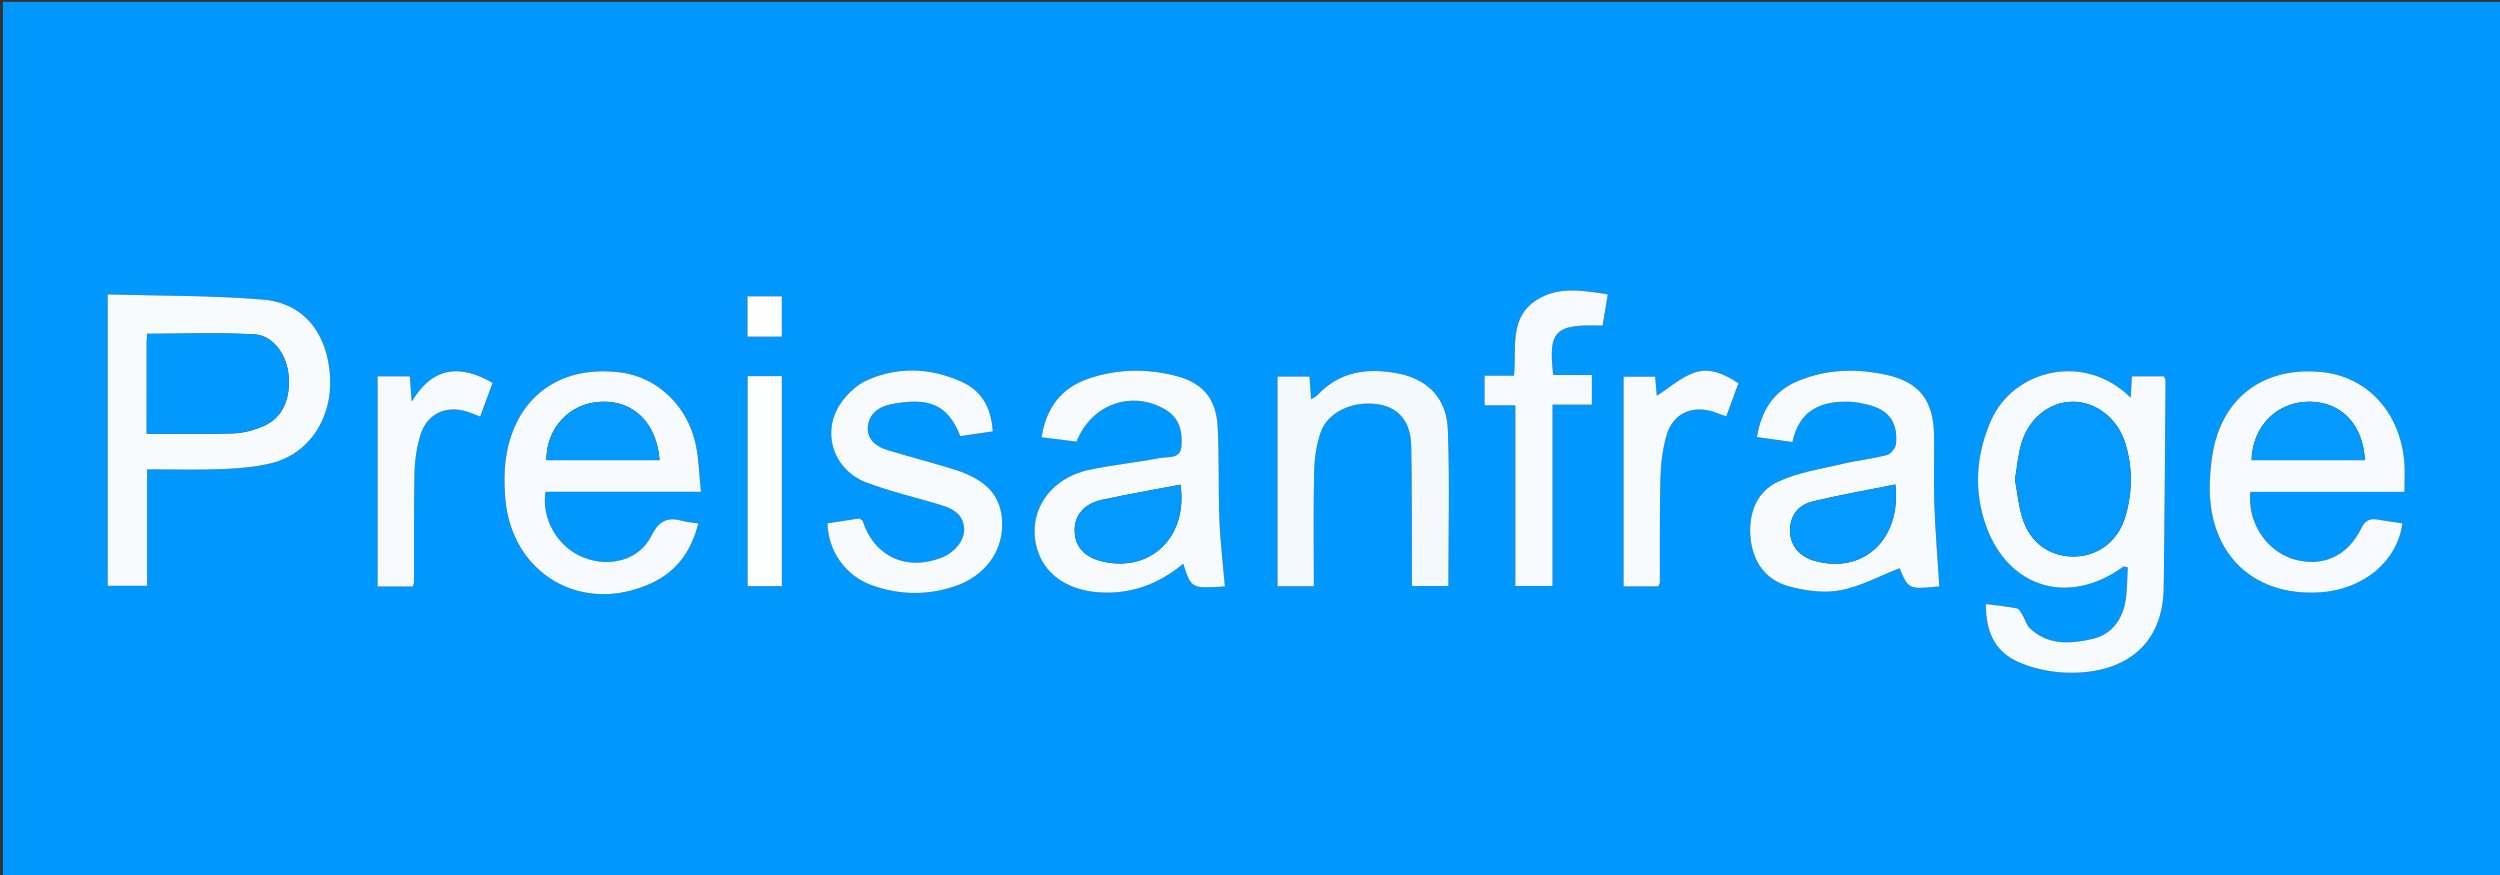 <?xml version="1.0" encoding="UTF-8"?>
<!-- Generator: Adobe Illustrator 16.0.0, SVG Export Plug-In . SVG Version: 6.00 Build 0)  -->
<svg xmlns="http://www.w3.org/2000/svg" xmlns:xlink="http://www.w3.org/1999/xlink" version="1.1" id="Ebene_1" x="0px" y="0px" width="850.39px" height="297.64px" viewBox="0 0 850.39 297.64" xml:space="preserve">
<rect x="0" y="0" width="850.39" height="297.64" fill="#333333" stroke="none"/>
<g>
	<g>
		<path fill-rule="evenodd" clip-rule="evenodd" fill="#0098FE" d="M1,298.64c0-99.333,0-198.667,0-298c283.333,0,566.666,0,850,0    c0,99.333,0,198.666,0,298C567.667,298.64,284.333,298.64,1,298.64z M675.474,205.457c0.044,10.644,3.761,16.982,12.588,20.379    c4.557,1.754,9.627,2.766,14.513,2.964c17.677,0.719,33.147-7.389,33.429-28.914c0.308-23.457,0.442-46.916,0.626-70.375    c0.004-0.452-0.322-0.906-0.549-1.504c-3.602,0-7.183,0-10.915,0c-0.134,2.474-0.253,4.688-0.394,7.276    c-15.796-15.717-40.047-9.479-47.572,7.889c-4.67,10.777-5.76,21.869-2.472,33.124c6.778,23.207,28.224,30.518,47.575,16.434    c0.173-0.126,0.609,0.11,1.477,0.295c-0.276,4.033-0.119,8.235-0.941,12.236c-1.258,6.119-4.988,10.717-11.241,12.116    c-7.42,1.659-14.968,2.19-21.134-3.687c-1.135-1.081-1.552-2.89-2.406-4.297c-0.551-0.908-1.177-2.278-1.975-2.441    C682.725,206.266,679.29,205.957,675.474,205.457z M36.633,100.137c0,33.836,0,66.53,0,99.119c4.587,0,8.813,0,13.408,0    c0-13.312,0-26.231,0-39.605c8.819,0,17.276,0.246,25.71-0.086c5.609-0.222,11.332-0.69,16.747-2.062    c12.687-3.213,20.558-15.264,19.78-29.272c-0.825-14.86-8.941-25.207-22.933-26.347C71.981,100.47,54.488,100.655,36.633,100.137z     M416.653,199.484c-0.66-7.814-1.572-15.329-1.864-22.868c-0.405-10.467-0.019-20.97-0.578-31.425    c-0.516-9.63-5.089-15.021-14.39-17.376c-9.853-2.495-19.799-2.331-29.505,0.954c-9.351,3.166-14.401,9.903-16.021,19.966    c4.269,0.54,8.143,1.031,11.885,1.505c5.078-12.854,18.938-17.628,30.251-10.907c4.874,2.896,5.843,7.588,5.445,12.518    c-0.357,4.439-4.668,3.411-7.407,3.941c-7.988,1.548-16.13,2.336-24.078,4.046c-14.087,3.03-21.604,15.525-17.252,27.98    c2.89,8.271,10.927,13.293,21.78,13.735c10.457,0.426,19.53-3.125,27.569-9.801C405.205,200.229,405.205,200.229,416.653,199.484z     M659.672,199.458c-0.591-9.42-1.364-18.766-1.704-28.127c-0.285-7.816,0.058-15.653-0.093-23.477    c-0.225-11.727-5.045-17.984-16.528-20.428c-10.068-2.143-20.183-1.87-29.885,2.22c-8.258,3.481-12.321,10.018-13.828,19.03    c4.09,0.574,7.821,1.097,12.082,1.694c2.276-11.063,9.997-14.194,20.032-13.682c1.648,0.085,3.294,0.454,4.917,0.806    c7.58,1.643,10.916,5.783,10.289,13.417c-0.115,1.408-1.761,3.508-3.077,3.855c-4.963,1.309-10.13,1.823-15.131,3.014    c-7.368,1.753-15.101,2.88-21.863,6.026c-7.388,3.437-10.143,10.841-9.454,18.913c0.696,8.164,4.979,14.464,12.914,16.675    c5.607,1.563,11.976,2.444,17.59,1.402c6.944-1.29,13.461-4.887,20.206-7.503C649.213,200.504,649.213,200.504,659.672,199.458z     M238.438,167.3c-0.586-5.732-0.717-10.732-1.667-15.571c-2.648-13.503-13.104-23.475-25.793-25.067    c-16.167-2.028-29.132,4.313-35.414,17.45c-3.849,8.049-4.417,16.65-3.695,25.367c2.14,25.818,26.049,39.771,49.664,28.918    c8.661-3.98,13.654-10.972,16.003-20.37c-2.101-0.305-3.617-0.353-5.029-0.761c-5.048-1.461-8.208-0.493-10.856,4.869    c-4.077,8.256-13.952,10.995-22.942,7.599c-8.793-3.322-14.684-13.14-13.134-22.434C202.759,167.3,220.019,167.3,238.438,167.3z     M817.195,178.007c-2.766-0.414-5.55-0.768-8.31-1.262c-2.787-0.499-4.386,0.258-5.759,3.079    c-4.654,9.56-13.489,13.306-23.178,10.305c-9.181-2.843-15.56-12.623-14.476-22.829c17.332,0,34.731,0,52.422,0    c0-3.671,0.202-6.815-0.034-9.928c-1.281-16.924-12.518-29.224-28.008-30.807c-18.021-1.842-31.674,6.83-36.268,23.389    c-1.144,4.12-1.596,8.497-1.852,12.786c-1.456,24.444,13.623,40.118,37.127,38.769    C803.764,200.654,815.501,191.002,817.195,178.007z M337.702,146.739c-0.565-8.403-3.934-13.929-10.821-16.982    c-10.525-4.667-21.447-5.128-31.94-0.427c-3.816,1.71-7.462,5.263-9.631,8.901c-5.792,9.716-1.396,21.806,9.4,25.896    c8.208,3.11,16.843,5.088,25.266,7.642c3.977,1.205,7.558,3.006,7.965,7.816c0.338,4-3.013,8.292-7.64,10.088    c-12.053,4.677-22.895-0.368-26.85-12.468c-0.083-0.252-0.504-0.394-1.133-0.854c-3.423,0.521-7.16,1.089-10.854,1.651    c0.245,9.503,6.18,17.915,15.155,21.107c9.383,3.337,18.961,3.498,28.41,0.237c10.013-3.455,16.056-11.753,15.878-21.294    c-0.169-9.136-5.027-14.79-16.148-18.292c-7.446-2.345-15.013-4.305-22.498-6.529c-3.936-1.17-7.335-3.484-7.062-7.902    c0.275-4.446,3.617-6.984,7.922-7.821c12.5-2.428,19.239-0.212,23.526,10.853C330.316,147.822,334.03,147.278,337.702,146.739z     M446.919,199.416c0-13.162-0.189-25.964,0.101-38.756c0.104-4.584,0.729-9.364,2.236-13.663    c2.49-7.105,11.597-10.987,20.097-9.366c6.725,1.282,10.518,6.001,10.683,14.214c0.257,12.827,0.175,25.661,0.23,38.492    c0.014,2.953,0.002,5.907,0.002,9.009c4.472,0,8.363,0,12.412,0c0-17.941,0.483-35.589-0.18-53.193    c-0.402-10.686-6.857-17.238-17.25-19.181c-10.103-1.889-19.625-0.648-27.135,7.453c-0.482,0.52-1.232,0.79-2.142,1.351    c-0.203-2.914-0.372-5.336-0.538-7.705c-3.897,0-7.306,0-10.887,0c0,23.934,0,47.519,0,71.346    C438.604,199.416,442.385,199.416,446.919,199.416z M541.497,137.659c0-3.617,0-6.646,0-10.099c-4.68,0-8.945,0-13.144,0    c-1.768-15.098,0.5-17.368,16.788-16.786c0.564-3.42,1.14-6.9,1.76-10.657c-8.518-1.29-16.528-2.78-23.886,1.715    c-9.889,6.04-7.079,16.583-8.028,25.964c-3.586,0-6.696,0-10.015,0c0,3.444,0,6.518,0,10.089c3.572,0,6.824,0,10.473,0    c0,20.776,0,41.053,0,61.448c4.311,0,8.203,0,12.664,0c0-20.701,0-41.084,0-61.674    C532.829,137.659,536.975,137.659,541.497,137.659z M140.38,199.513c0.267-0.81,0.454-1.113,0.455-1.417    c0.036-12.489-0.111-24.982,0.169-37.466c0.095-4.263,0.792-8.645,2.036-12.721c2.188-7.173,8.7-10.173,15.883-7.878    c1.385,0.443,2.724,1.032,4.411,1.68c1.456-3.951,2.81-7.628,4.23-11.484c-11.006-6.283-20.199-5.671-27.517,6.366    c-0.283-3.79-0.464-6.207-0.642-8.58c-3.944,0-7.375,0-10.961,0c0,23.979,0,47.672,0,71.5    C132.602,199.513,136.4,199.513,140.38,199.513z M564.097,199.461c0.283-0.699,0.51-0.997,0.512-1.296    c0.05-11.824-0.113-23.653,0.204-35.47c0.132-4.928,0.727-9.988,2.098-14.701c2.117-7.28,8.557-10.214,15.803-7.966    c1.392,0.432,2.742,0.995,4.482,1.634c1.428-3.894,2.77-7.551,4.135-11.276c-4.805-3.28-9.932-5.386-14.901-3.675    c-4.674,1.608-8.654,5.234-12.843,7.911c-0.142-1.612-0.354-4.037-0.57-6.497c-3.753,0-7.283,0-10.746,0    c0,23.979,0,47.563,0,71.336C556.332,199.461,560.118,199.461,564.097,199.461z M254.312,127.951c0,24.057,0,47.719,0,71.419    c4.064,0,7.811,0,11.638,0c0-23.92,0-47.567,0-71.419C261.979,127.951,258.373,127.951,254.312,127.951z M254.252,100.792    c0,4.848,0,9.259,0,13.734c4.11,0,7.956,0,11.684,0c0-4.821,0-9.208,0-13.734C261.941,100.792,258.322,100.792,254.252,100.792z"></path>
		<path fill-rule="evenodd" clip-rule="evenodd" fill="#F7FBFE" d="M675.474,205.457c3.816,0.5,7.251,0.81,10.608,1.495    c0.798,0.163,1.424,1.533,1.975,2.441c0.854,1.407,1.271,3.216,2.406,4.297c6.166,5.877,13.714,5.346,21.134,3.687    c6.253-1.399,9.983-5.997,11.241-12.116c0.822-4.001,0.665-8.203,0.941-12.236c-0.867-0.185-1.304-0.421-1.477-0.295    c-19.352,14.084-40.797,6.773-47.575-16.434c-3.288-11.255-2.198-22.347,2.472-33.124c7.525-17.367,31.776-23.605,47.572-7.889    c0.141-2.588,0.26-4.803,0.394-7.276c3.732,0,7.313,0,10.915,0c0.227,0.598,0.553,1.052,0.549,1.504    c-0.184,23.459-0.318,46.918-0.626,70.375c-0.281,21.525-15.752,29.633-33.429,28.914c-4.886-0.198-9.956-1.21-14.513-2.964    C679.234,222.439,675.518,216.1,675.474,205.457z M685.396,163.129c0.784,4.225,1.206,8.725,2.492,12.964    c2.541,8.379,9.116,13.163,17.284,13.213c8.242,0.051,15.215-5.052,17.729-13.432c2.486-8.289,2.595-16.721,0.052-25.036    c-2.592-8.474-9.978-14.209-17.879-14.186c-7.974,0.024-15.042,5.645-17.549,14.438    C686.444,154.88,686.121,158.885,685.396,163.129z"></path>
		<path fill-rule="evenodd" clip-rule="evenodd" fill="#F8FBFE" d="M36.633,100.137c17.855,0.518,35.349,0.333,52.712,1.747    c13.991,1.14,22.107,11.486,22.933,26.347c0.778,14.009-7.093,26.06-19.78,29.272c-5.415,1.371-11.138,1.84-16.747,2.062    c-8.434,0.332-16.891,0.086-25.71,0.086c0,13.374,0,26.294,0,39.605c-4.595,0-8.821,0-13.408,0    C36.633,166.667,36.633,133.973,36.633,100.137z M49.908,147.518c10.309,0,19.944,0.209,29.561-0.113    c3.396-0.113,6.93-1.1,10.084-2.436c6.58-2.787,9.521-9.43,8.53-17.967c-0.776-6.689-5.404-12.963-11.574-13.276    c-12.037-0.609-24.127-0.179-36.468-0.179c-0.034,0.78-0.125,1.916-0.126,3.053C49.904,126.729,49.908,136.859,49.908,147.518z"></path>
		<path fill-rule="evenodd" clip-rule="evenodd" fill="#F8FBFE" d="M416.653,199.484c-11.448,0.745-11.448,0.745-14.165-7.731    c-8.039,6.676-17.113,10.227-27.569,9.801c-10.853-0.442-18.89-5.465-21.78-13.735c-4.352-12.455,3.165-24.95,17.252-27.98    c7.948-1.71,16.09-2.498,24.078-4.046c2.738-0.53,7.049,0.498,7.407-3.941c0.397-4.93-0.572-9.622-5.445-12.518    c-11.313-6.721-25.173-1.947-30.251,10.907c-3.743-0.474-7.617-0.965-11.885-1.505c1.62-10.063,6.67-16.8,16.021-19.966    c9.707-3.285,19.652-3.449,29.505-0.954c9.3,2.355,13.874,7.746,14.39,17.376c0.559,10.455,0.173,20.958,0.578,31.425    C415.081,184.155,415.993,191.669,416.653,199.484z M401.556,164.86c-8.919,1.705-17.884,3.218-26.75,5.182    c-6.244,1.383-9.361,5.336-9.26,10.638c0.101,5.316,3.497,8.96,9.643,10.346C391.693,194.747,404.088,182.405,401.556,164.86z"></path>
		<path fill-rule="evenodd" clip-rule="evenodd" fill="#F8FBFE" d="M659.672,199.458c-10.459,1.047-10.459,1.047-13.533-6.163    c-6.745,2.616-13.262,6.213-20.206,7.503c-5.614,1.042-11.982,0.16-17.59-1.402c-7.935-2.211-12.218-8.511-12.914-16.675    c-0.688-8.072,2.066-15.477,9.454-18.913c6.763-3.146,14.495-4.273,21.863-6.026c5.001-1.19,10.168-1.705,15.131-3.014    c1.316-0.348,2.962-2.447,3.077-3.855c0.627-7.634-2.709-11.774-10.289-13.417c-1.623-0.352-3.269-0.721-4.917-0.806    c-10.035-0.513-17.756,2.618-20.032,13.682c-4.261-0.598-7.992-1.12-12.082-1.694c1.507-9.013,5.57-15.549,13.828-19.03    c9.702-4.09,19.816-4.362,29.885-2.22c11.483,2.443,16.304,8.701,16.528,20.428c0.15,7.823-0.192,15.66,0.093,23.477    C658.308,180.692,659.081,190.038,659.672,199.458z M644.714,164.797c-9.63,1.944-18.939,3.557-28.103,5.772    c-5.354,1.296-7.827,5.196-7.704,10.234c0.118,4.809,3.189,8.506,8.263,9.944C633.864,195.485,646.833,183.36,644.714,164.797z"></path>
		<path fill-rule="evenodd" clip-rule="evenodd" fill="#F7FAFE" d="M238.438,167.3c-18.42,0-35.679,0-52.863,0    c-1.55,9.294,4.341,19.111,13.134,22.434c8.99,3.396,18.865,0.657,22.942-7.599c2.648-5.362,5.809-6.33,10.856-4.869    c1.412,0.408,2.928,0.456,5.029,0.761c-2.349,9.398-7.342,16.39-16.003,20.37c-23.615,10.853-47.523-3.1-49.664-28.918    c-0.722-8.717-0.153-17.318,3.695-25.367c6.281-13.138,19.247-19.479,35.414-17.45c12.689,1.593,23.145,11.564,25.793,25.067    C237.721,156.568,237.852,161.568,238.438,167.3z M224.372,156.517c-1.021-12.634-8.771-20.231-19.722-19.865    c-10.759,0.359-18.777,8.738-18.805,19.865C198.592,156.517,211.34,156.517,224.372,156.517z"></path>
		<path fill-rule="evenodd" clip-rule="evenodd" fill="#F7FAFE" d="M817.195,178.007c-1.694,12.995-13.432,22.646-28.334,23.502    c-23.504,1.35-38.583-14.324-37.127-38.769c0.256-4.289,0.708-8.666,1.852-12.786c4.594-16.559,18.246-25.23,36.268-23.389    c15.49,1.583,26.727,13.883,28.008,30.807c0.236,3.112,0.034,6.257,0.034,9.928c-17.69,0-35.09,0-52.422,0    c-1.084,10.206,5.295,19.986,14.476,22.829c9.688,3.001,18.523-0.745,23.178-10.305c1.373-2.821,2.972-3.578,5.759-3.079    C811.646,177.24,814.43,177.593,817.195,178.007z M765.89,156.517c13.024,0,25.787,0,38.562,0    c-0.71-12.34-8.182-19.979-19.237-19.866C774.463,136.76,766.178,145.048,765.89,156.517z"></path>
		<path fill-rule="evenodd" clip-rule="evenodd" fill="#F8FBFE" d="M337.702,146.739c-3.672,0.539-7.386,1.083-11.055,1.621    c-4.287-11.064-11.026-13.28-23.526-10.853c-4.305,0.837-7.647,3.375-7.922,7.821c-0.273,4.418,3.125,6.732,7.062,7.902    c7.485,2.225,15.051,4.185,22.498,6.529c11.122,3.502,15.979,9.156,16.148,18.292c0.177,9.541-5.866,17.839-15.878,21.294    c-9.449,3.261-19.027,3.1-28.41-0.237c-8.975-3.192-14.911-11.604-15.155-21.107c3.695-0.563,7.431-1.13,10.854-1.651    c0.629,0.461,1.051,0.603,1.133,0.854c3.955,12.1,14.797,17.145,26.85,12.468c4.627-1.796,7.978-6.088,7.64-10.088    c-0.407-4.811-3.988-6.611-7.965-7.816c-8.423-2.554-17.058-4.531-25.266-7.642c-10.796-4.09-15.193-16.18-9.4-25.896    c2.169-3.639,5.815-7.191,9.631-8.901c10.494-4.701,21.415-4.24,31.94,0.427C333.769,132.81,337.137,138.335,337.702,146.739z"></path>
		<path fill-rule="evenodd" clip-rule="evenodd" fill="#F4F9FE" d="M446.919,199.416c-4.534,0-8.314,0-12.37,0    c0-23.827,0-47.412,0-71.346c3.581,0,6.989,0,10.887,0c0.166,2.369,0.335,4.791,0.538,7.705c0.909-0.561,1.659-0.831,2.142-1.351    c7.51-8.102,17.032-9.342,27.135-7.453c10.393,1.942,16.848,8.495,17.25,19.181c0.663,17.604,0.18,35.252,0.18,53.193    c-4.049,0-7.94,0-12.412,0c0-3.102,0.012-6.056-0.002-9.009c-0.056-12.831,0.026-25.665-0.23-38.492    c-0.165-8.213-3.958-12.932-10.683-14.214c-8.5-1.621-17.606,2.261-20.097,9.366c-1.507,4.299-2.133,9.079-2.236,13.663    C446.729,173.452,446.919,186.253,446.919,199.416z"></path>
		<path fill-rule="evenodd" clip-rule="evenodd" fill="#F6FAFE" d="M541.497,137.659c-4.522,0-8.668,0-13.388,0    c0,20.59,0,40.973,0,61.674c-4.461,0-8.354,0-12.664,0c0-20.396,0-40.672,0-61.448c-3.648,0-6.9,0-10.473,0    c0-3.571,0-6.645,0-10.089c3.318,0,6.429,0,10.015,0c0.949-9.381-1.86-19.924,8.028-25.964c7.357-4.495,15.368-3.005,23.886-1.715    c-0.62,3.757-1.195,7.237-1.76,10.657c-16.288-0.582-18.556,1.688-16.788,16.786c4.198,0,8.464,0,13.144,0    C541.497,131.013,541.497,134.042,541.497,137.659z"></path>
		<path fill-rule="evenodd" clip-rule="evenodd" fill="#F7FAFE" d="M140.38,199.513c-3.98,0-7.778,0-11.935,0    c0-23.828,0-47.521,0-71.5c3.586,0,7.018,0,10.961,0c0.177,2.373,0.358,4.79,0.642,8.58c7.318-12.037,16.51-12.649,27.517-6.366    c-1.42,3.856-2.775,7.533-4.23,11.484c-1.687-0.647-3.025-1.236-4.411-1.68c-7.184-2.295-13.695,0.705-15.883,7.878    c-1.244,4.076-1.94,8.458-2.036,12.721c-0.28,12.483-0.133,24.977-0.169,37.466C140.834,198.4,140.647,198.704,140.38,199.513z"></path>
		<path fill-rule="evenodd" clip-rule="evenodd" fill="#F8FBFE" d="M564.097,199.461c-3.979,0-7.765,0-11.827,0    c0-23.772,0-47.356,0-71.336c3.463,0,6.993,0,10.746,0c0.216,2.46,0.429,4.885,0.57,6.497c4.188-2.677,8.169-6.303,12.843-7.911    c4.97-1.711,10.097,0.395,14.901,3.675c-1.365,3.726-2.707,7.383-4.135,11.276c-1.74-0.639-3.091-1.202-4.482-1.634    c-7.246-2.248-13.686,0.686-15.803,7.966c-1.371,4.713-1.966,9.773-2.098,14.701c-0.317,11.816-0.154,23.646-0.204,35.47    C564.606,198.464,564.38,198.762,564.097,199.461z"></path>
		<path fill-rule="evenodd" clip-rule="evenodd" fill="#FDFEFE" d="M254.312,127.951c4.061,0,7.668,0,11.638,0    c0,23.852,0,47.499,0,71.419c-3.827,0-7.574,0-11.638,0C254.312,175.669,254.312,152.007,254.312,127.951z"></path>
		<path fill-rule="evenodd" clip-rule="evenodd" fill="#FEFEFE" d="M254.252,100.792c4.07,0,7.688,0,11.684,0    c0,4.526,0,8.913,0,13.734c-3.728,0-7.573,0-11.684,0C254.252,110.051,254.252,105.64,254.252,100.792z"></path>
		<path fill-rule="evenodd" clip-rule="evenodd" fill="#0399FE" d="M685.396,163.129c0.726-4.244,1.049-8.249,2.13-12.038    c2.507-8.794,9.575-14.414,17.549-14.438c7.901-0.023,15.287,5.712,17.879,14.186c2.543,8.315,2.435,16.747-0.052,25.036    c-2.515,8.38-9.487,13.482-17.729,13.432c-8.168-0.05-14.743-4.834-17.284-13.213C686.602,171.854,686.18,167.354,685.396,163.129    z"></path>
		<path fill-rule="evenodd" clip-rule="evenodd" fill="#0199FE" d="M49.908,147.518c0-10.659-0.004-20.789,0.007-30.918    c0.001-1.137,0.093-2.272,0.126-3.053c12.341,0,24.431-0.431,36.468,0.179c6.17,0.313,10.798,6.587,11.574,13.276    c0.991,8.537-1.95,15.18-8.53,17.967c-3.154,1.336-6.688,2.322-10.084,2.436C69.852,147.727,60.217,147.518,49.908,147.518z"></path>
		<path fill-rule="evenodd" clip-rule="evenodd" fill="#0399FE" d="M401.556,164.86c2.532,17.545-9.863,29.887-26.367,26.165    c-6.146-1.386-9.542-5.029-9.643-10.346c-0.101-5.302,3.016-9.255,9.26-10.638C383.671,168.078,392.636,166.565,401.556,164.86z"></path>
		<path fill-rule="evenodd" clip-rule="evenodd" fill="#0499FE" d="M644.714,164.797c2.119,18.563-10.85,30.688-27.544,25.951    c-5.073-1.438-8.145-5.136-8.263-9.944c-0.123-5.038,2.35-8.938,7.704-10.234C625.774,168.354,635.084,166.742,644.714,164.797z"></path>
		<path fill-rule="evenodd" clip-rule="evenodd" fill="#0399FE" d="M224.372,156.517c-13.031,0-25.779,0-38.527,0    c0.028-11.127,8.046-19.506,18.805-19.865C215.601,136.286,223.351,143.883,224.372,156.517z"></path>
		<path fill-rule="evenodd" clip-rule="evenodd" fill="#0399FE" d="M765.89,156.517c0.288-11.469,8.573-19.757,19.324-19.866    c11.056-0.112,18.527,7.526,19.237,19.866C791.677,156.517,778.914,156.517,765.89,156.517z"></path>
	</g>
</g>
</svg>
